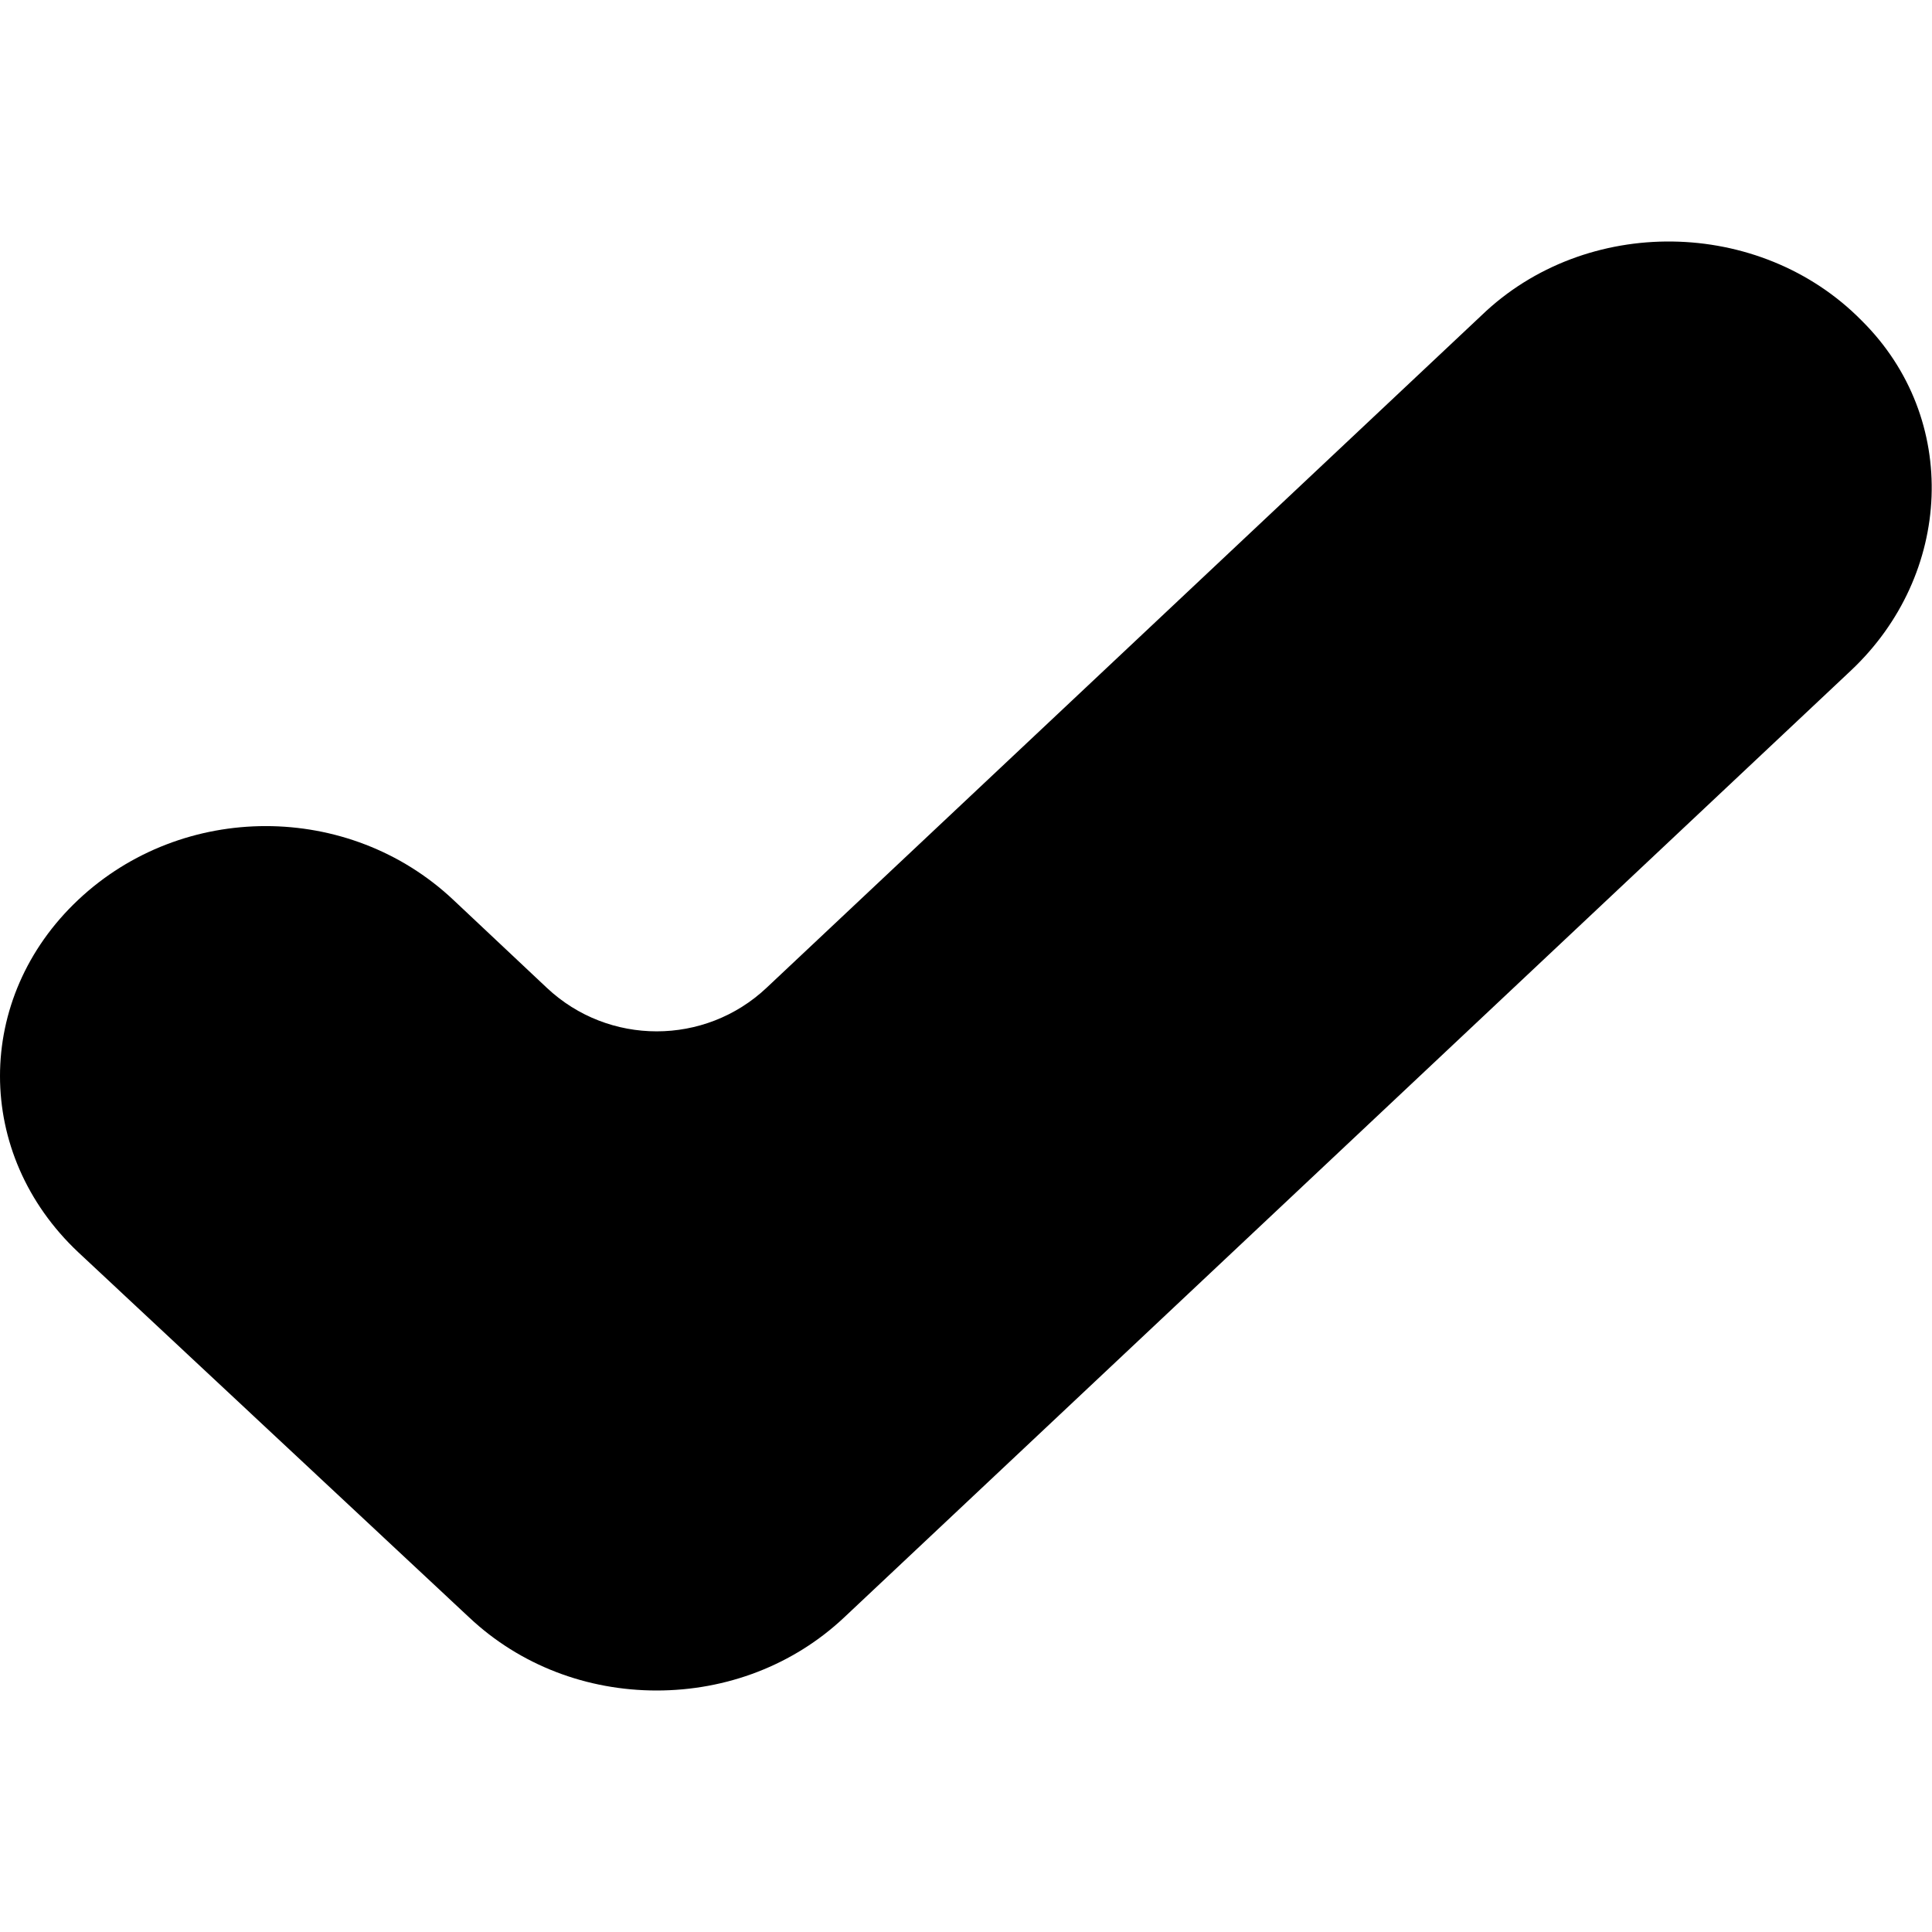 <?xml version="1.0" encoding="UTF-8" standalone="no"?>
<!-- Generator: Adobe Illustrator 16.0.0, SVG Export Plug-In . SVG Version: 6.00 Build 0)  -->

<svg
   xmlns:dc="http://purl.org/dc/elements/1.1/"
   xmlns:cc="http://creativecommons.org/ns#"
   xmlns:rdf="http://www.w3.org/1999/02/22-rdf-syntax-ns#"
   xmlns:svg="http://www.w3.org/2000/svg"
   xmlns="http://www.w3.org/2000/svg"
   xmlns:sodipodi="http://sodipodi.sourceforge.net/DTD/sodipodi-0.dtd"
   xmlns:inkscape="http://www.inkscape.org/namespaces/inkscape"
   version="1.1"
   id="Capa_1"
   x="0px"
   y="0px"
   width="400"
   height="400"
   viewBox="0 0 400 400"
   xml:space="preserve"
   sodipodi:docname="testing-pcb.svg"
   inkscape:version="0.92.4 5da689c313, 2019-01-14"><defs
   id="defs41" /><sodipodi:namedview
   pagecolor="#ffffff"
   bordercolor="#666666"
   borderopacity="1"
   objecttolerance="10"
   gridtolerance="10"
   guidetolerance="10"
   inkscape:pageopacity="0"
   inkscape:pageshadow="2"
   inkscape:window-width="1533"
   inkscape:window-height="845"
   id="namedview39"
   showgrid="false"
   fit-margin-top="0"
   fit-margin-left="0"
   fit-margin-right="0"
   fit-margin-bottom="0"
   inkscape:zoom="0.944"
   inkscape:cx="8.4146155"
   inkscape:cy="167.21383"
   inkscape:window-x="67"
   inkscape:window-y="27"
   inkscape:window-maximized="1"
   inkscape:current-layer="g6" />
<g
   id="g6"
   transform="matrix(3.366,0,0,3.2,-10.406,0)">
	
	<path
   d="m 31.954,104.65 c 3.128,3.096 7.245,4.725 11.529,4.725 4.282,0 8.4,-1.629 11.529,-4.725 l 61.926,-61.264 c 6.258,-6.192 6.754,-16.294 0.659,-22.648 -6.258,-6.68 -16.964,-6.842 -23.387,-0.324 L 50.236,63.916 c -3.788,3.749 -9.715,3.749 -13.505,0 l -5.764,-5.703 c -6.422,-6.353 -16.634,-6.353 -23.058,0 -6.423,6.354 -6.423,16.458 0,22.811 z"
   id="path4"
   inkscape:connector-curvature="0"
   style="stroke-width:1.638" />
</g>
<g
   id="g8"
   transform="translate(-3.8770004e-7,275)">
</g>
<g
   id="g10"
   transform="translate(-3.8770004e-7,275)">
</g>
<g
   id="g12"
   transform="translate(-3.8770004e-7,275)">
</g>
<g
   id="g14"
   transform="translate(-3.8770004e-7,275)">
</g>
<g
   id="g16"
   transform="translate(-3.8770004e-7,275)">
</g>
<g
   id="g18"
   transform="translate(-3.8770004e-7,275)">
</g>
<g
   id="g20"
   transform="translate(-3.8770004e-7,275)">
</g>
<g
   id="g22"
   transform="translate(-3.8770004e-7,275)">
</g>
<g
   id="g24"
   transform="translate(-3.8770004e-7,275)">
</g>
<g
   id="g26"
   transform="translate(-3.8770004e-7,275)">
</g>
<g
   id="g28"
   transform="translate(-3.8770004e-7,275)">
</g>
<g
   id="g30"
   transform="translate(-3.8770004e-7,275)">
</g>
<g
   id="g32"
   transform="translate(-3.8770004e-7,275)">
</g>
<g
   id="g34"
   transform="translate(-3.8770004e-7,275)">
</g>
<g
   id="g36"
   transform="translate(-3.8770004e-7,275)">
</g>
</svg>